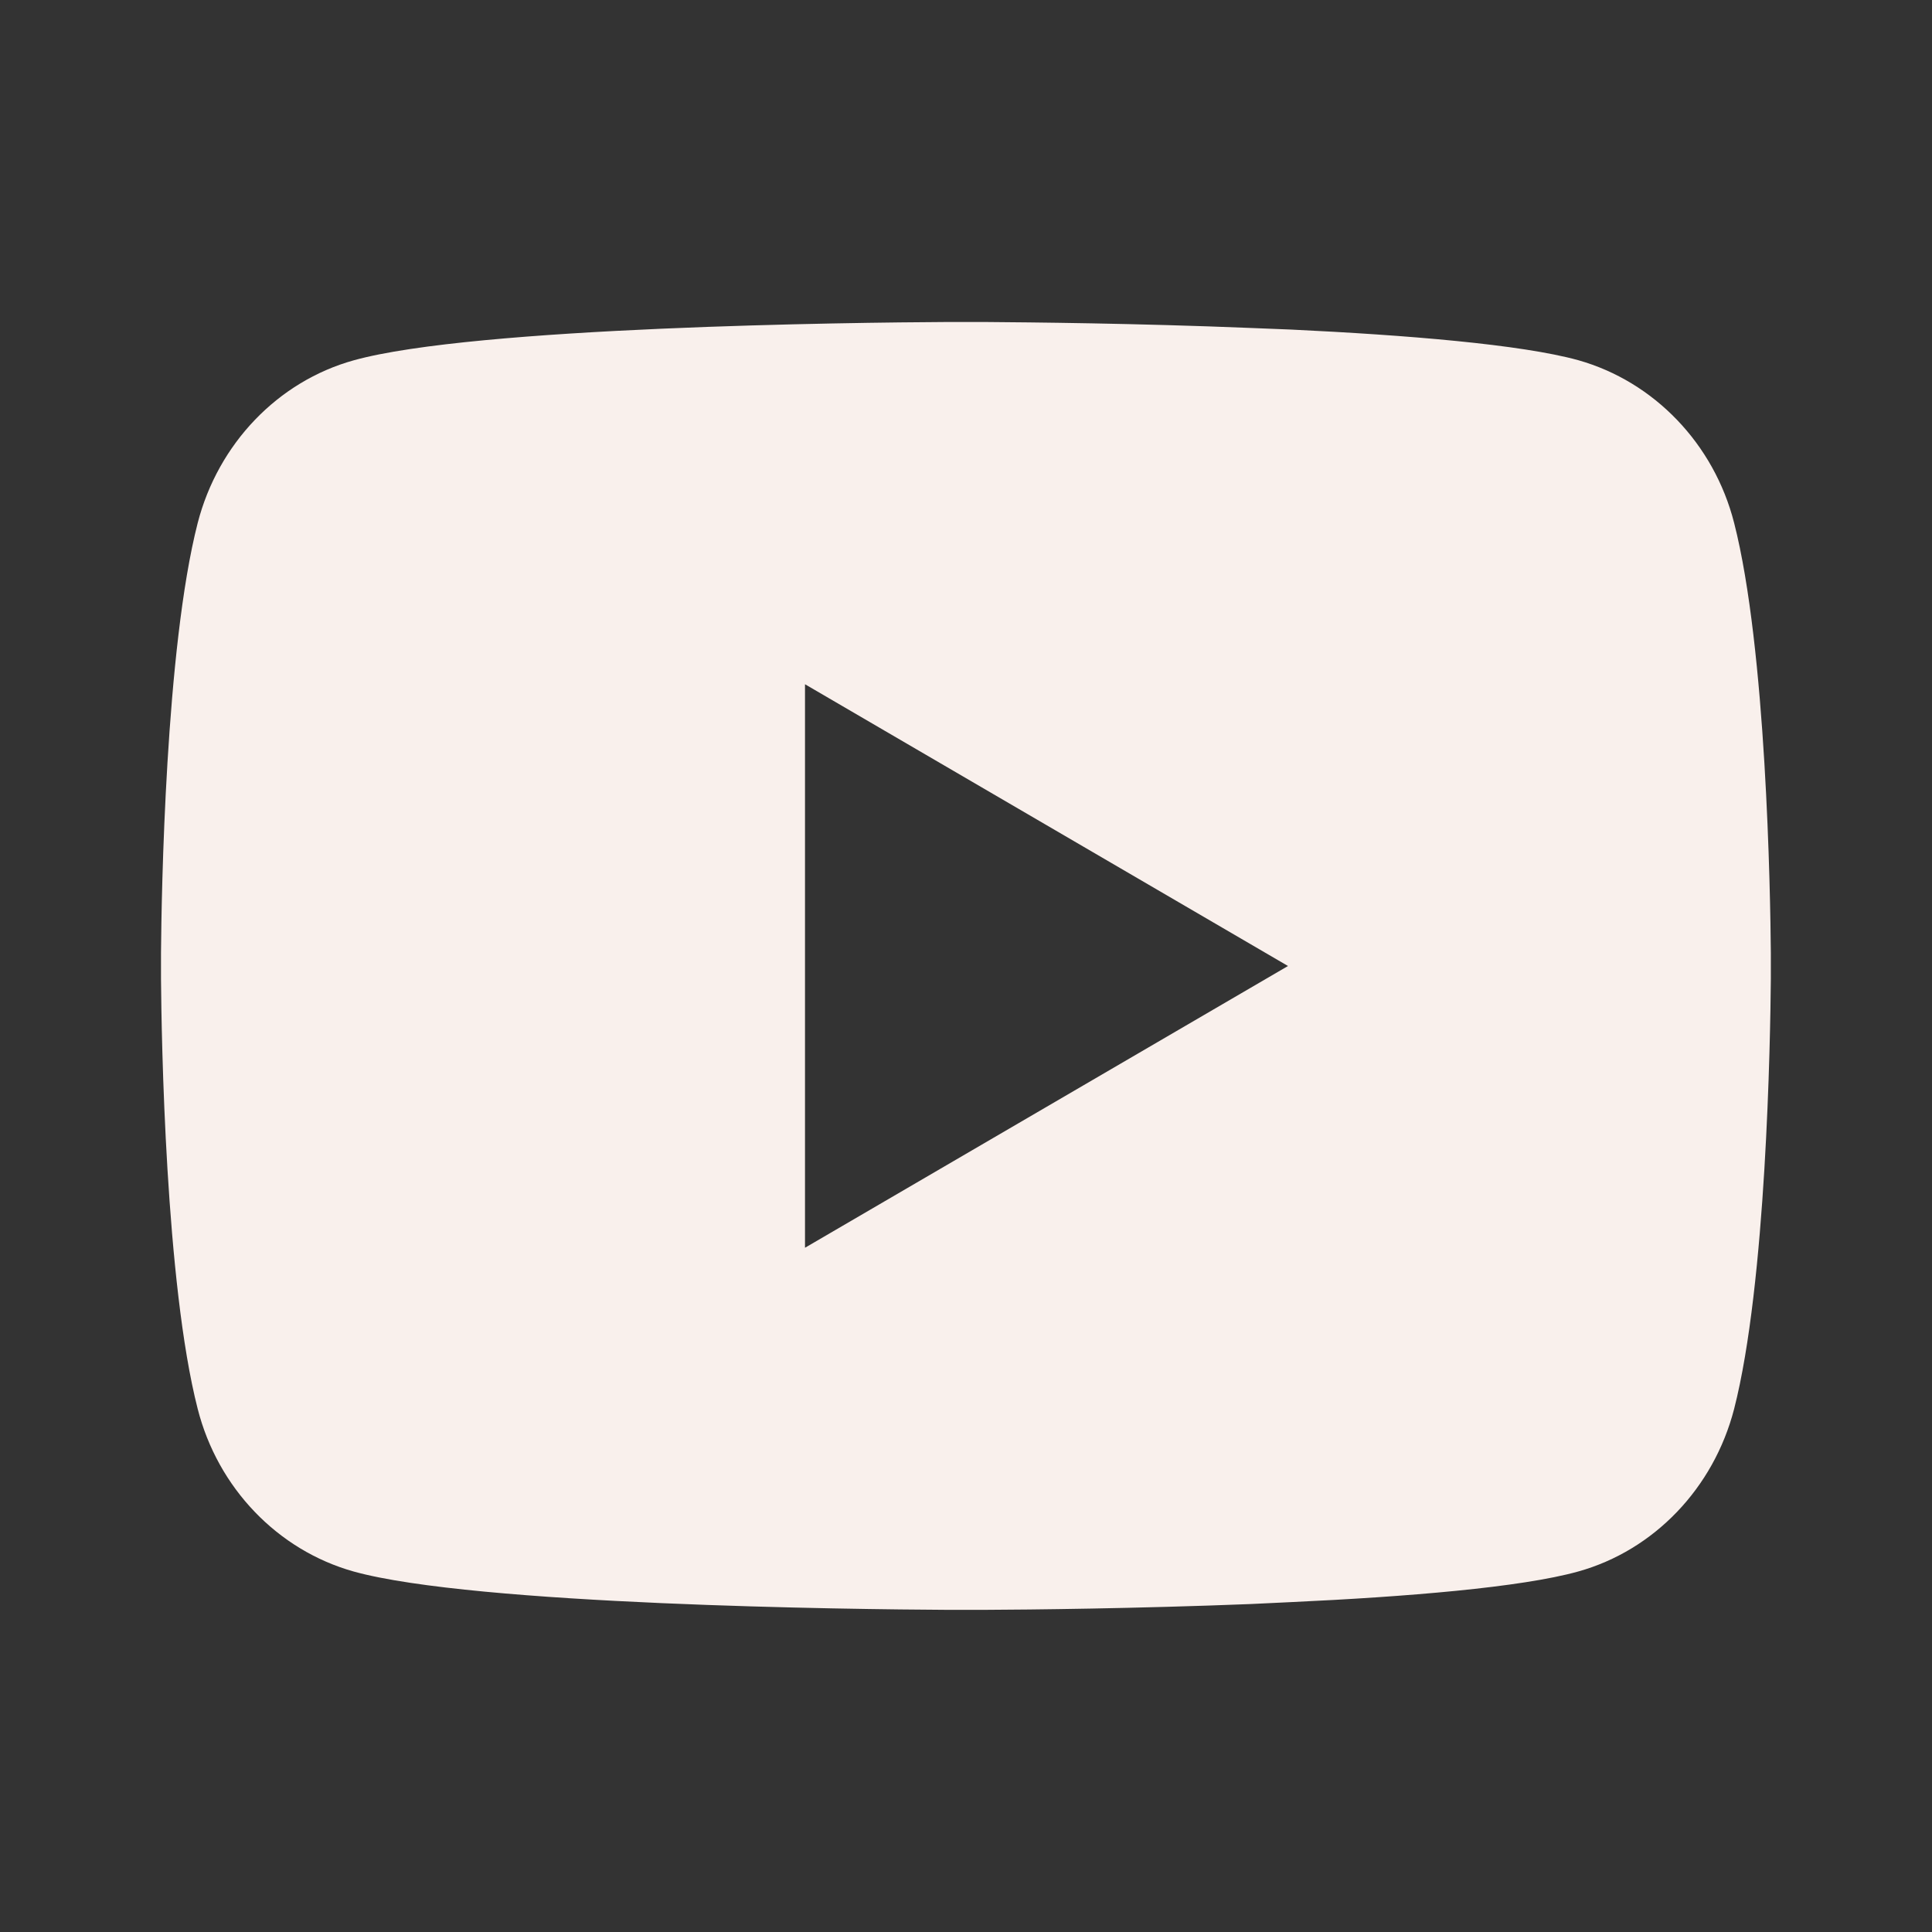 <?xml version="1.0" encoding="UTF-8"?> <svg xmlns="http://www.w3.org/2000/svg" width="12" height="12" viewBox="0 0 12 12" fill="none"><rect x="0" y="0" width="12" height="12" fill="#333333" stroke="none"/><path d="M6.122 2C6.389 2.002 7.057 2.008 7.767 2.037L8.019 2.047C8.733 2.081 9.447 2.139 9.802 2.237C10.274 2.37 10.646 2.757 10.771 3.248C10.971 4.029 10.996 5.55 10.999 5.918L10.999 5.994V6.081C10.996 6.449 10.971 7.971 10.771 8.751C10.644 9.243 10.273 9.63 9.802 9.761C9.447 9.86 8.733 9.918 8.019 9.951L7.767 9.963C7.057 9.991 6.389 9.998 6.122 9.999L6.005 9.999H5.877C5.312 9.996 2.949 9.97 2.197 9.761C1.725 9.629 1.353 9.242 1.228 8.751C1.028 7.971 1.003 6.449 1 6.081V5.918C1.003 5.55 1.028 4.028 1.228 3.248C1.355 2.756 1.726 2.369 2.197 2.238C2.949 2.029 5.312 2.003 5.878 2H6.122ZM5 4.25V7.75L8 6L5 4.25Z" fill="#F9F0EC"></path></svg> 